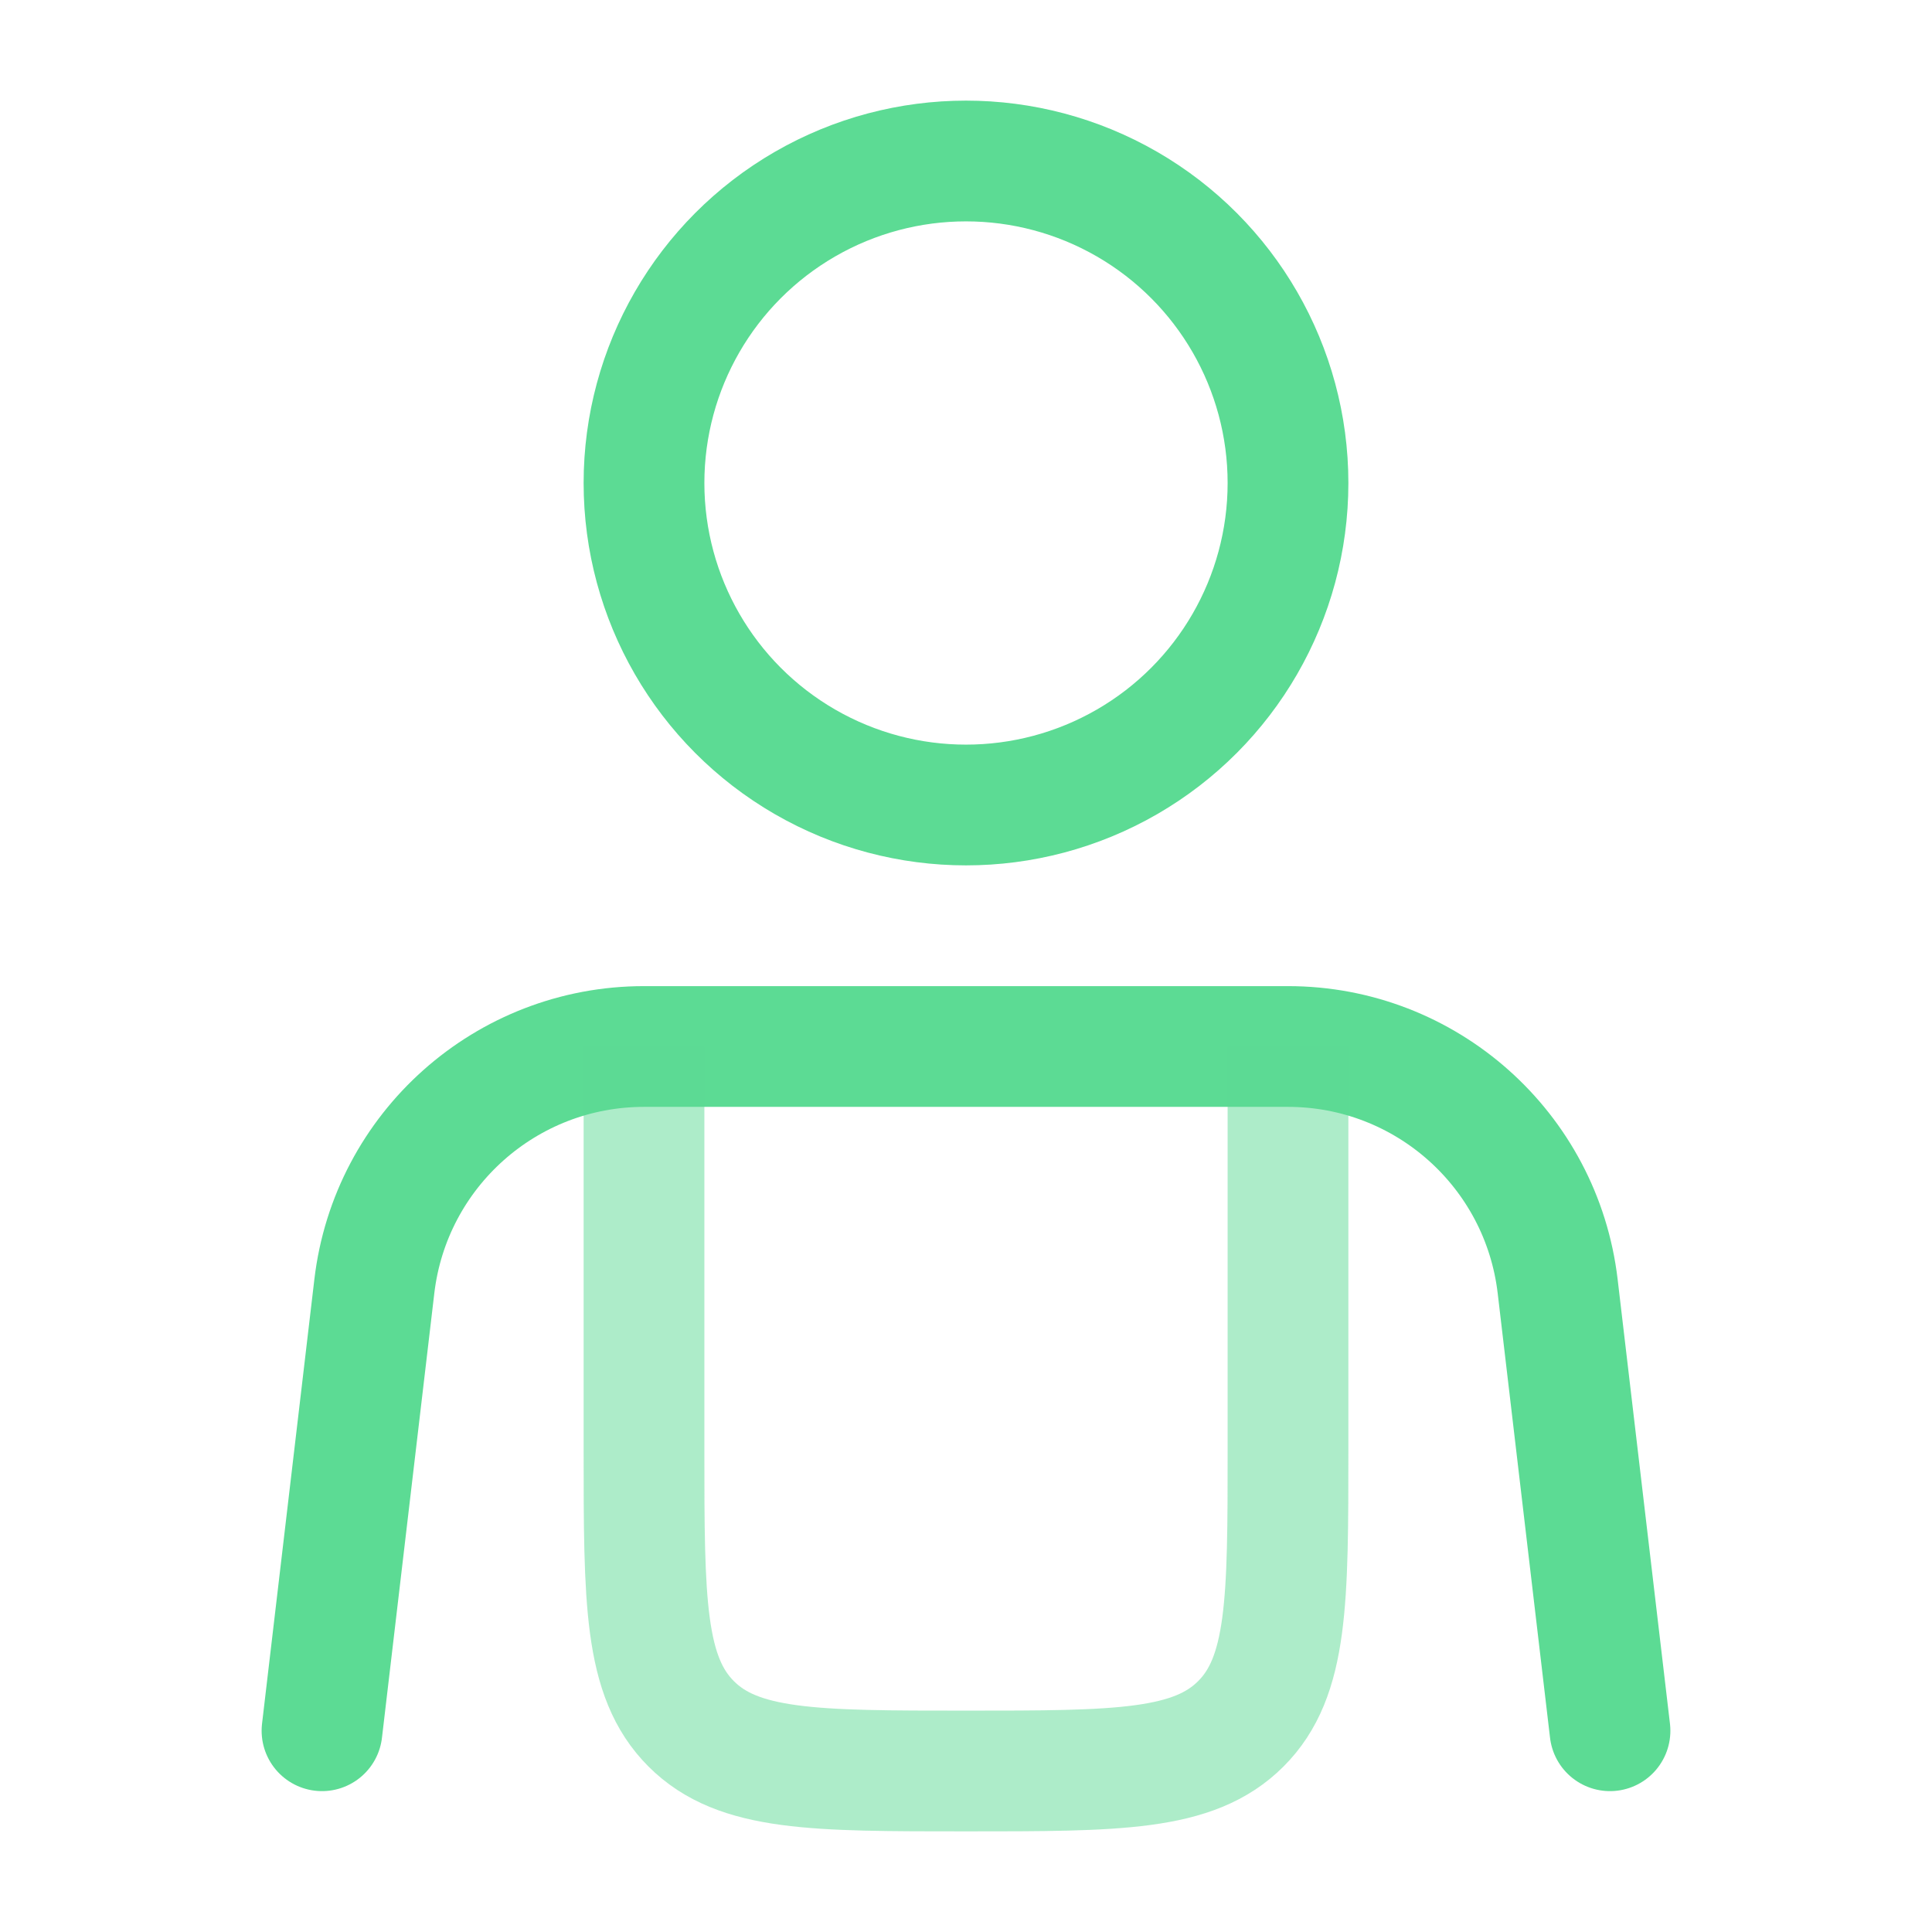 <?xml version="1.0" encoding="UTF-8"?> <svg xmlns="http://www.w3.org/2000/svg" fill="none" viewBox="0 0 24 24"><g stroke="#5cdb94" stroke-width="1.5"><path stroke-linecap="round" d="m20 21.5-.65-5.52C19.15 14.28 17.71 13 16 13H8c-1.71 0-3.15 1.28-3.35 2.98L4 21.5"></path><path d="M8 13v5c0 1.886 0 2.828.586 3.414C9.172 22 10.114 22 12 22c1.886 0 2.828 0 3.414-.586C16 20.828 16 19.886 16 18v-5" opacity=".5"></path><circle cx="12" cy="6" r="4"></circle></g></svg> 